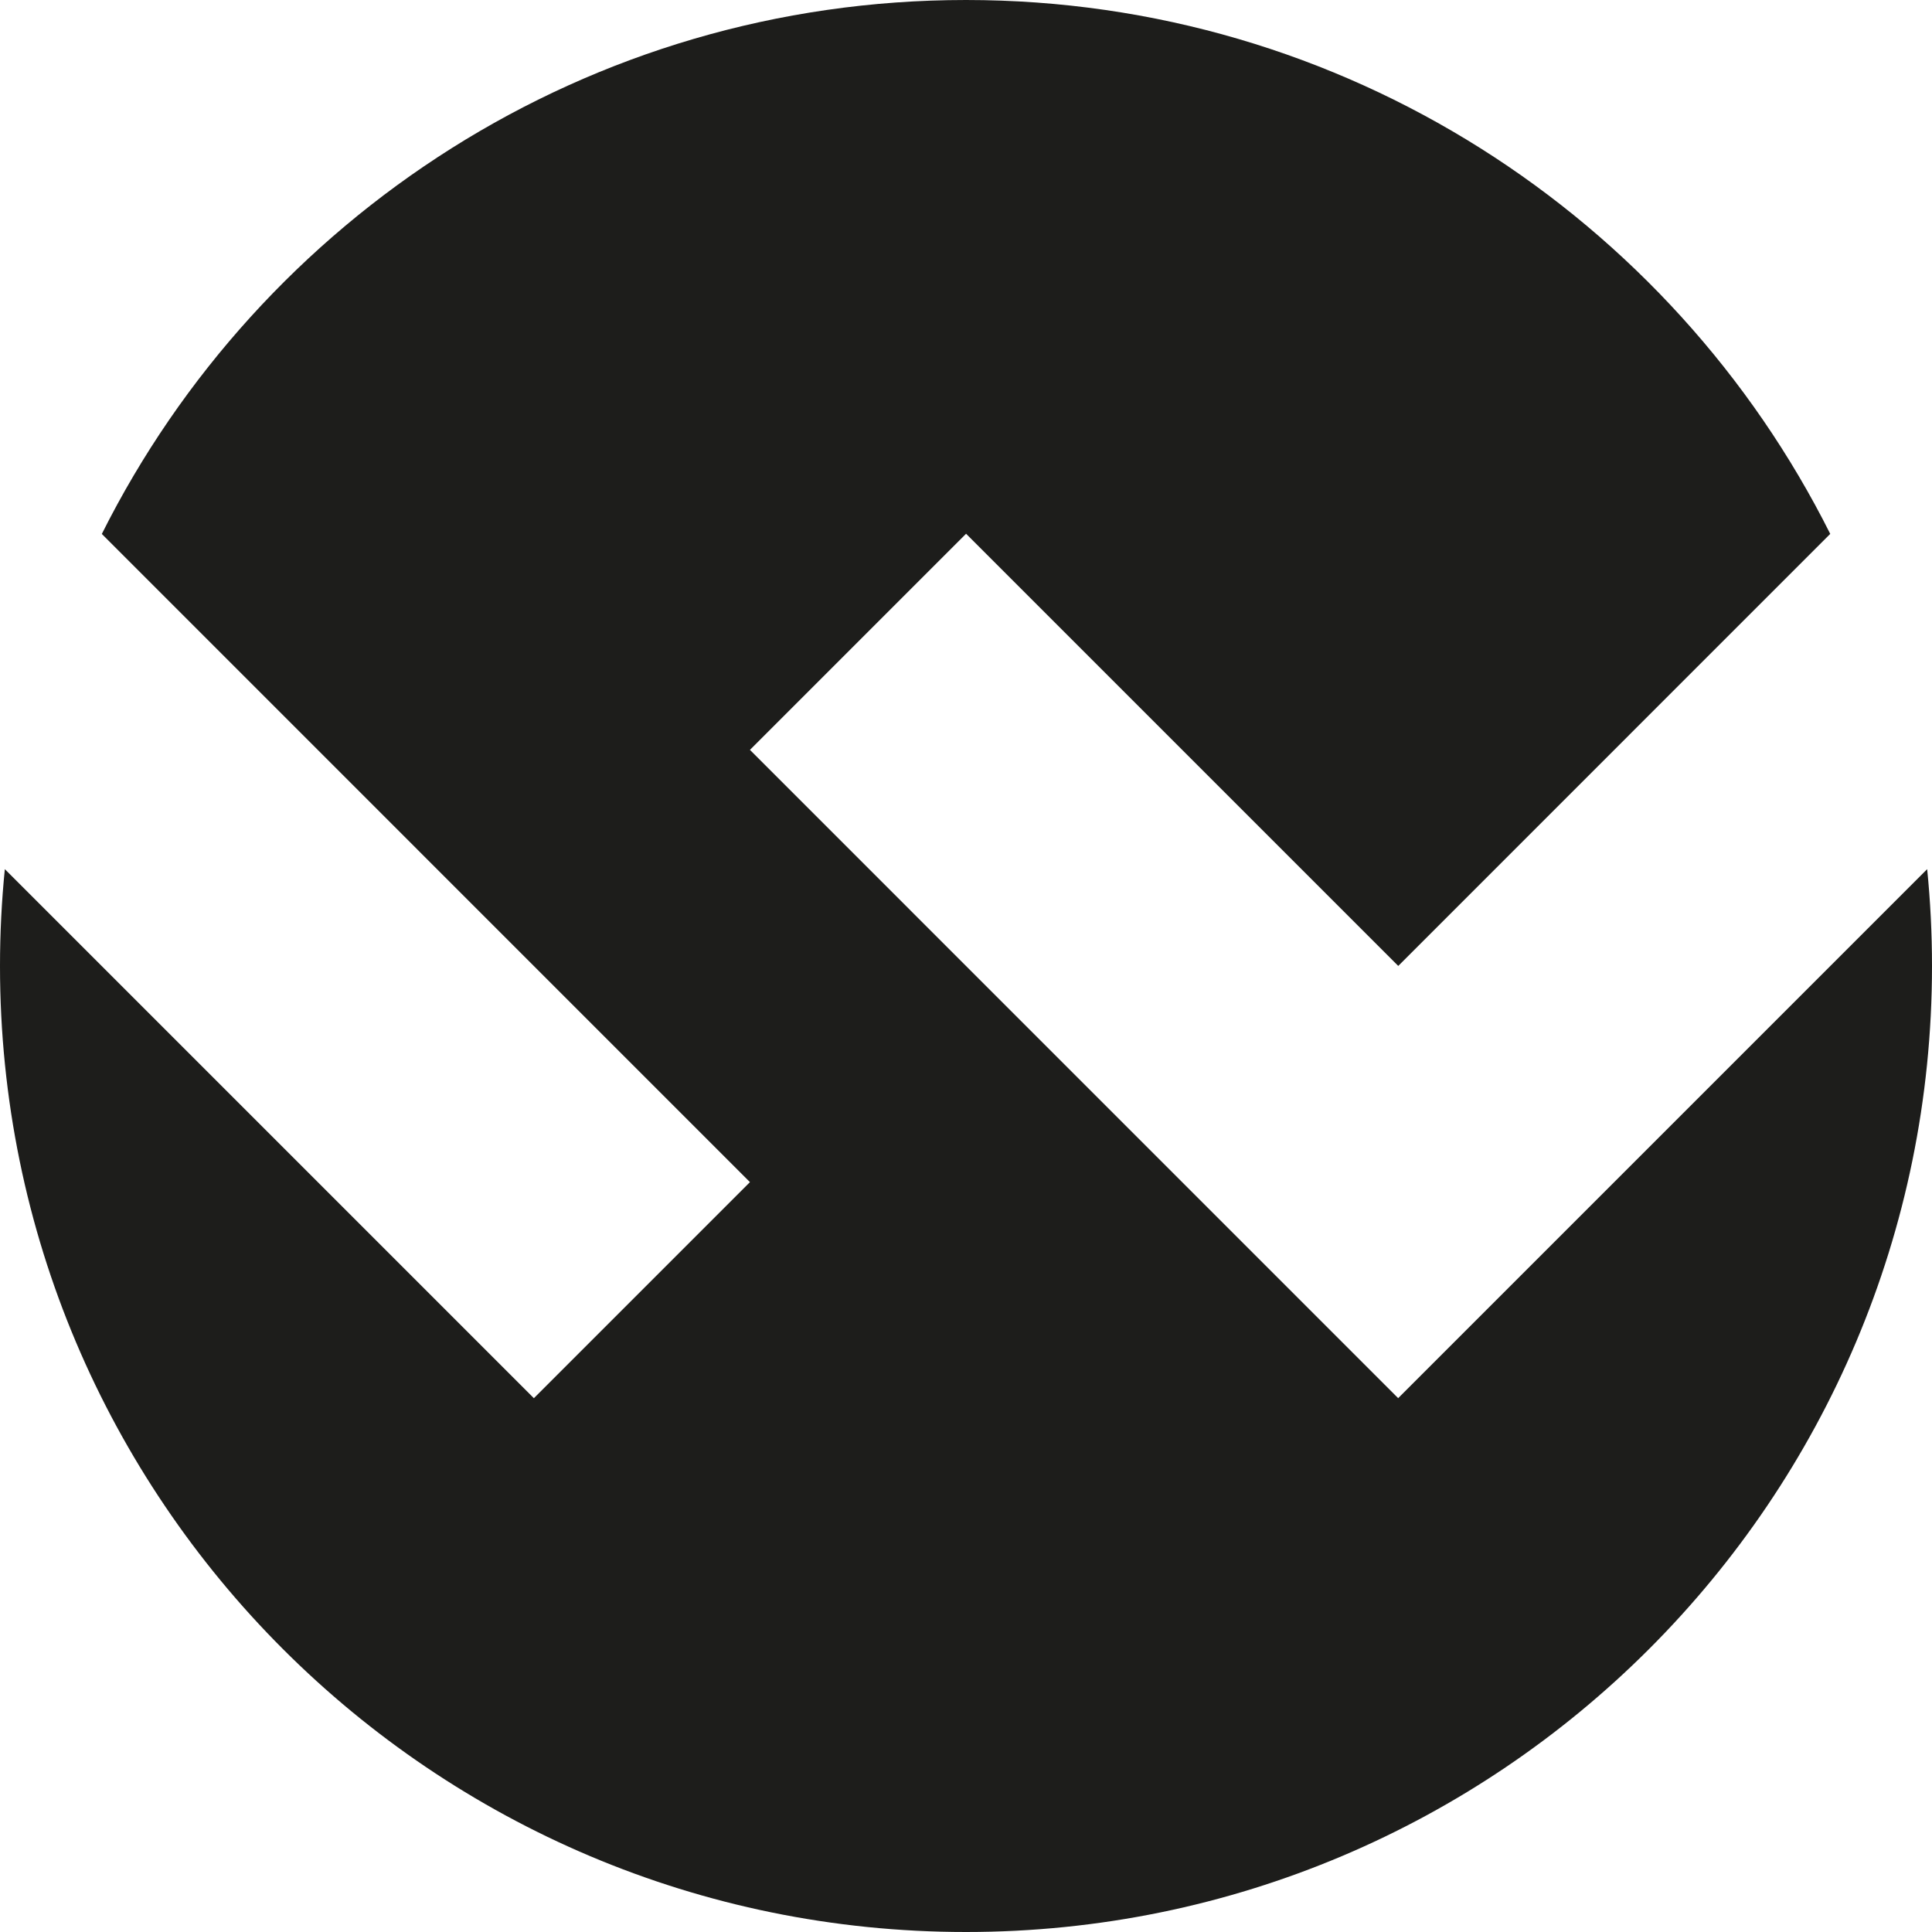<?xml version="1.0" encoding="UTF-8"?>
<svg id="Calque_2" data-name="Calque 2" xmlns="http://www.w3.org/2000/svg" viewBox="0 0 283.46 283.46">
  <defs>
    <style>
      .cls-1 {
        fill: #1d1d1b;
      }
    </style>
  </defs>
  <g id="Calque_1-2" data-name="Calque 1">
    <path class="cls-1" d="m205.14,205.14l-95.11-95.12,31.71-31.71,63.41,63.41,63.38-63.39C245.26,31.89,197.22,0,141.73,0S38.21,31.89,14.94,78.34l95.09,95.1-31.7,31.7L.71,127.52c-.47,4.67-.71,9.41-.71,14.21,0,78.28,63.46,141.73,141.73,141.73s141.73-63.46,141.73-141.73c0-4.8-.24-9.54-.71-14.21l-77.62,77.62Z"/>
  </g>
</svg>